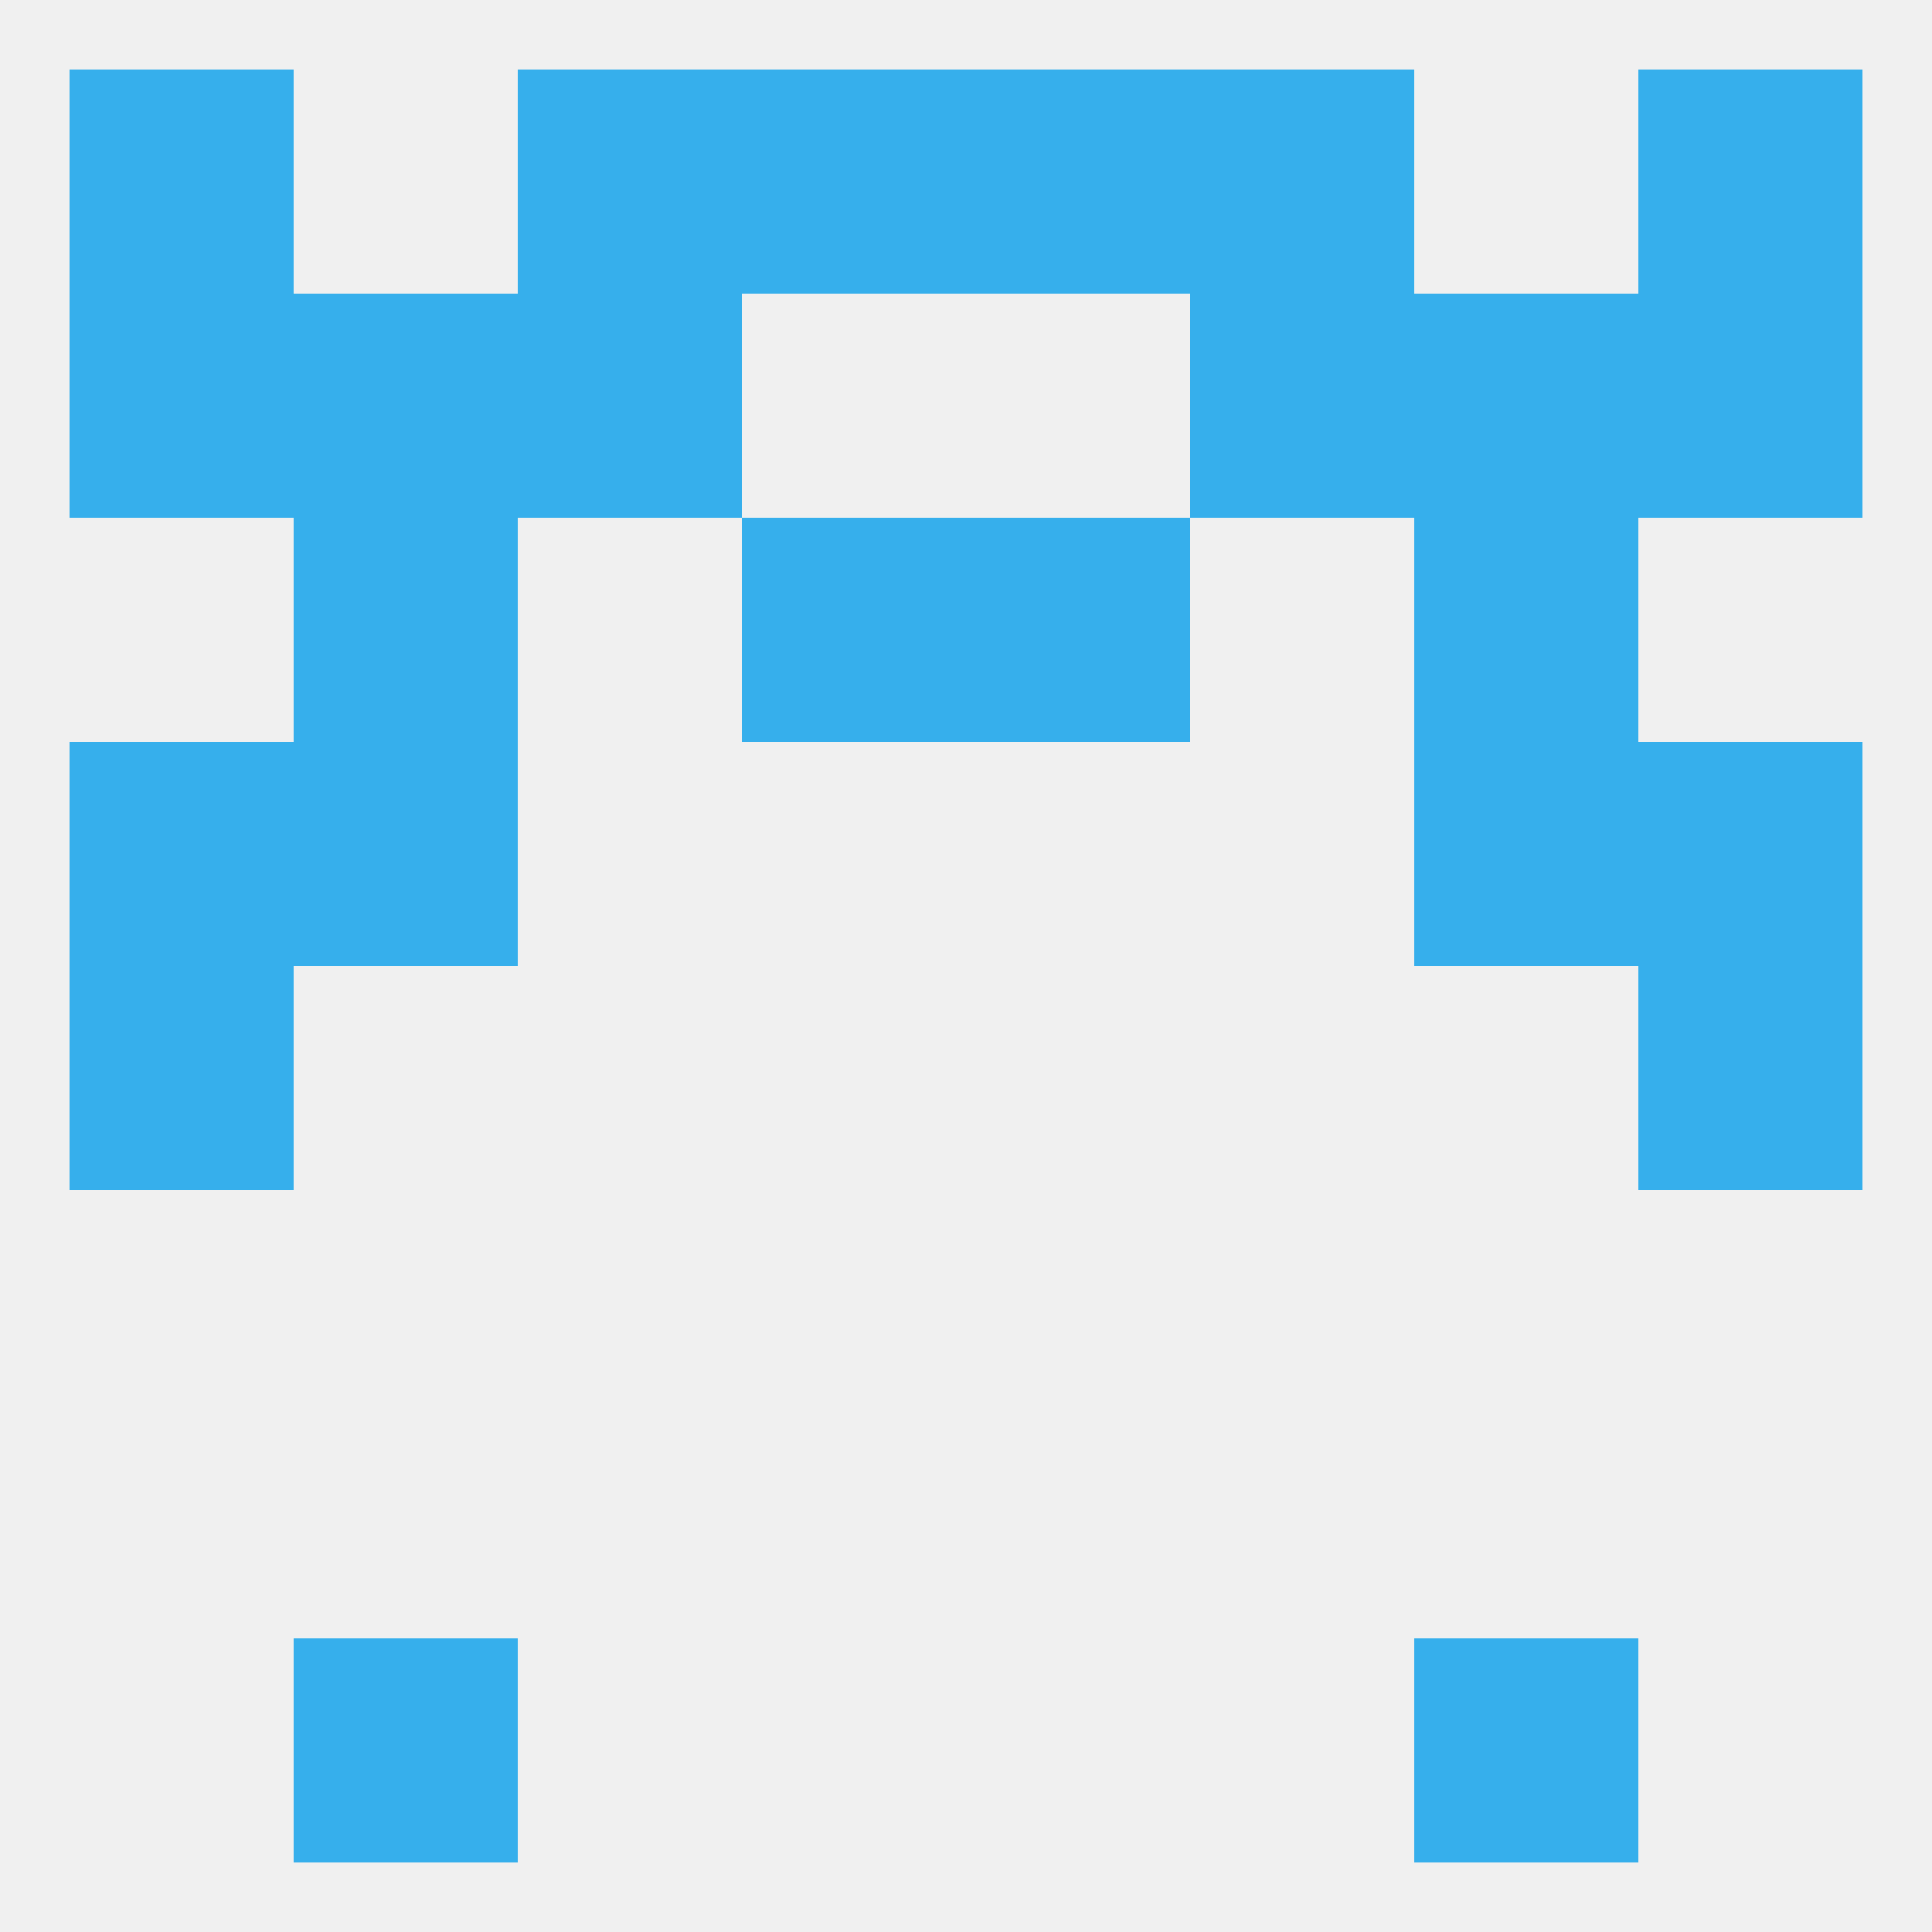 
<!--   <?xml version="1.0"?> -->
<svg version="1.1" baseprofile="full" xmlns="http://www.w3.org/2000/svg" xmlns:xlink="http://www.w3.org/1999/xlink" xmlns:ev="http://www.w3.org/2001/xml-events" width="250" height="250" viewBox="0 0 250 250" >
	<rect width="100%" height="100%" fill="rgba(240,240,240,255)"/>

	<rect x="9" y="125" width="29" height="29" fill="rgba(54,175,236,255)"/>
	<rect x="212" y="125" width="29" height="29" fill="rgba(54,175,236,255)"/>
	<rect x="9" y="96" width="29" height="29" fill="rgba(54,175,236,255)"/>
	<rect x="212" y="96" width="29" height="29" fill="rgba(54,175,236,255)"/>
	<rect x="38" y="96" width="29" height="29" fill="rgba(54,175,236,255)"/>
	<rect x="183" y="96" width="29" height="29" fill="rgba(54,175,236,255)"/>
	<rect x="38" y="67" width="29" height="29" fill="rgba(54,175,236,255)"/>
	<rect x="183" y="67" width="29" height="29" fill="rgba(54,175,236,255)"/>
	<rect x="96" y="67" width="29" height="29" fill="rgba(54,175,236,255)"/>
	<rect x="125" y="67" width="29" height="29" fill="rgba(54,175,236,255)"/>
	<rect x="38" y="38" width="29" height="29" fill="rgba(54,175,236,255)"/>
	<rect x="183" y="38" width="29" height="29" fill="rgba(54,175,236,255)"/>
	<rect x="67" y="38" width="29" height="29" fill="rgba(54,175,236,255)"/>
	<rect x="154" y="38" width="29" height="29" fill="rgba(54,175,236,255)"/>
	<rect x="9" y="38" width="29" height="29" fill="rgba(54,175,236,255)"/>
	<rect x="212" y="38" width="29" height="29" fill="rgba(54,175,236,255)"/>
	<rect x="67" y="9" width="29" height="29" fill="rgba(54,175,236,255)"/>
	<rect x="154" y="9" width="29" height="29" fill="rgba(54,175,236,255)"/>
	<rect x="9" y="9" width="29" height="29" fill="rgba(54,175,236,255)"/>
	<rect x="212" y="9" width="29" height="29" fill="rgba(54,175,236,255)"/>
	<rect x="96" y="9" width="29" height="29" fill="rgba(54,175,236,255)"/>
	<rect x="125" y="9" width="29" height="29" fill="rgba(54,175,236,255)"/>
	<rect x="183" y="212" width="29" height="29" fill="rgba(54,175,236,255)"/>
	<rect x="38" y="212" width="29" height="29" fill="rgba(54,175,236,255)"/>
</svg>